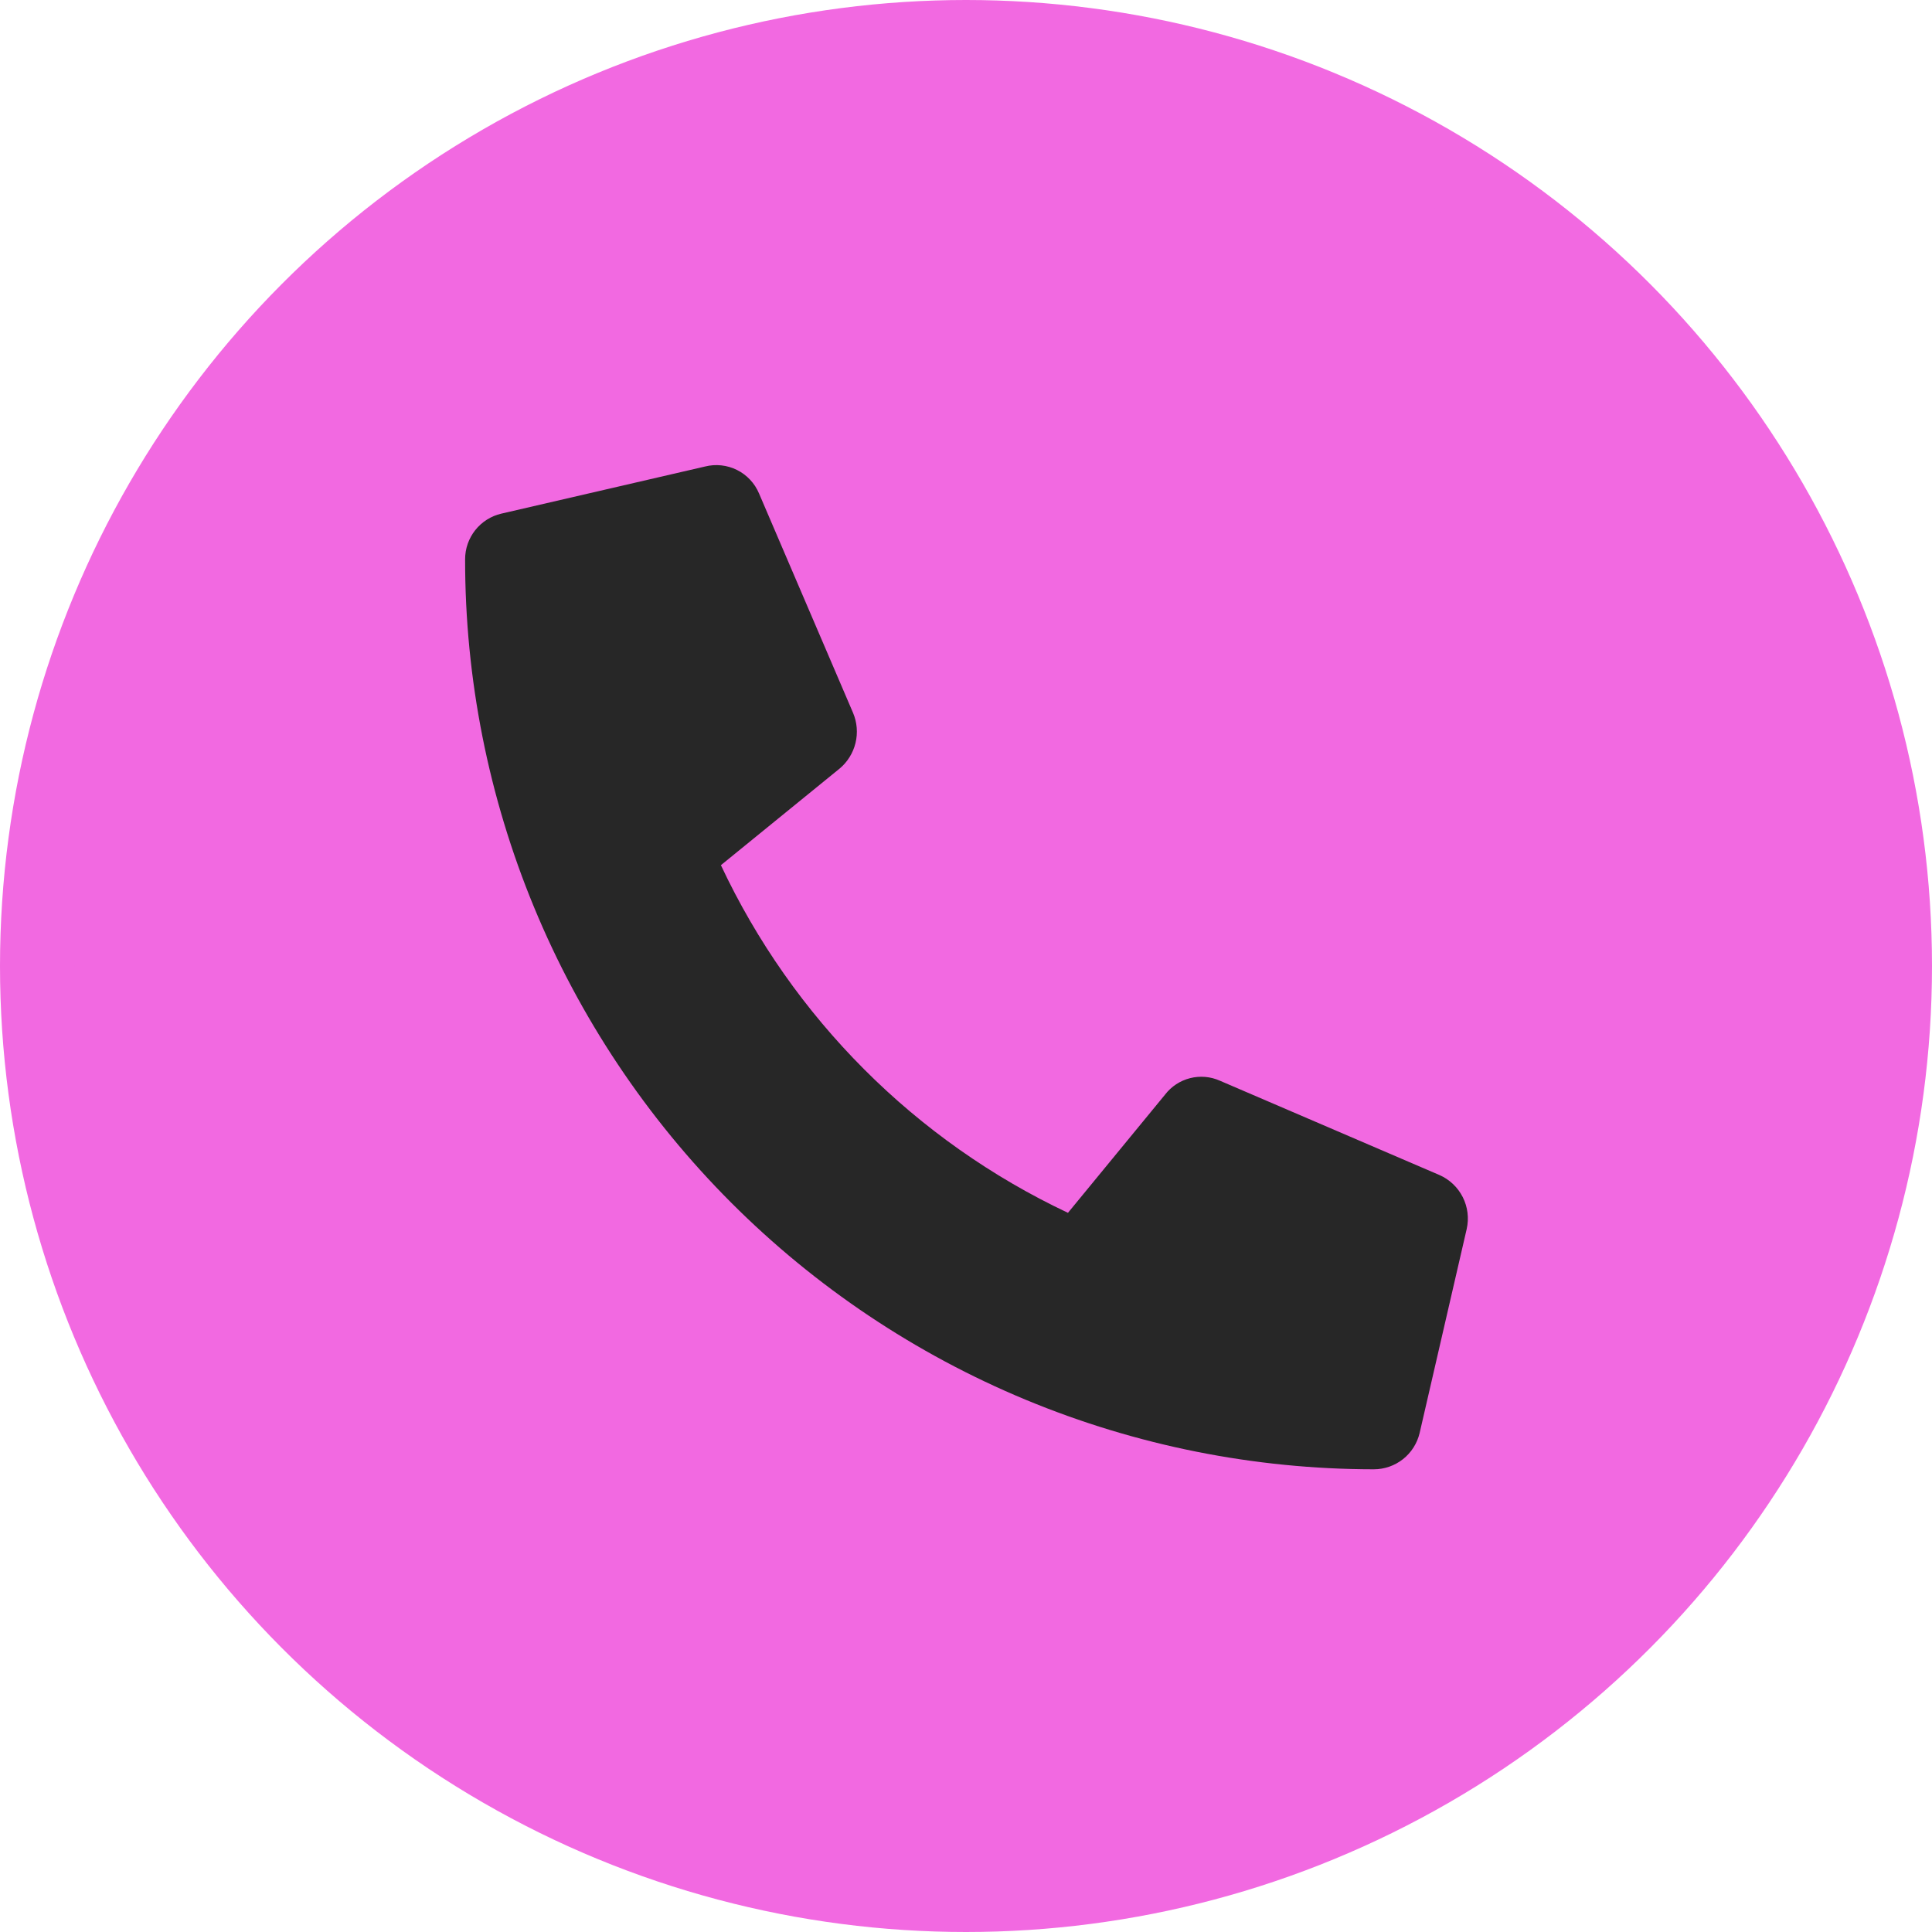 <?xml version="1.0" encoding="UTF-8"?> <svg xmlns="http://www.w3.org/2000/svg" width="594" height="594" viewBox="0 0 594 594" fill="none"> <circle cx="297" cy="297" r="285.5" fill="#F269E1" stroke="#F269E1" stroke-width="23"></circle> <path fill-rule="evenodd" clip-rule="evenodd" d="M154.14 157.919L216.754 143.433C220.062 142.6 223.559 142.975 226.61 144.501C229.661 146.026 232.063 148.603 233.381 151.749L262.289 219.203C263.519 222.123 263.778 225.356 263.029 228.435C262.281 231.513 260.565 234.28 258.133 236.31L221.647 266.001C243.697 312.957 281.429 350.755 328.347 372.887L358.205 336.539C360.126 334.034 362.835 332.258 365.896 331.483C368.956 330.707 372.187 330.984 375.07 332.271L442.506 361.243C445.628 362.598 448.18 365.004 449.719 368.039C451.259 371.075 451.69 374.555 450.938 377.875L436.473 440.573C435.724 443.748 433.926 446.584 431.37 448.61C428.814 450.636 425.648 451.738 422.387 451.742C385.669 451.714 349.316 444.455 315.404 430.378C281.493 416.302 250.685 395.68 224.742 369.698C198.799 343.716 178.227 312.876 164.202 278.944C150.176 245.012 142.972 208.658 143 171.941C142.997 168.69 144.098 165.533 146.121 162.988C148.145 160.442 150.972 158.65 154.14 157.919Z" fill="#272727"></path> </svg> 